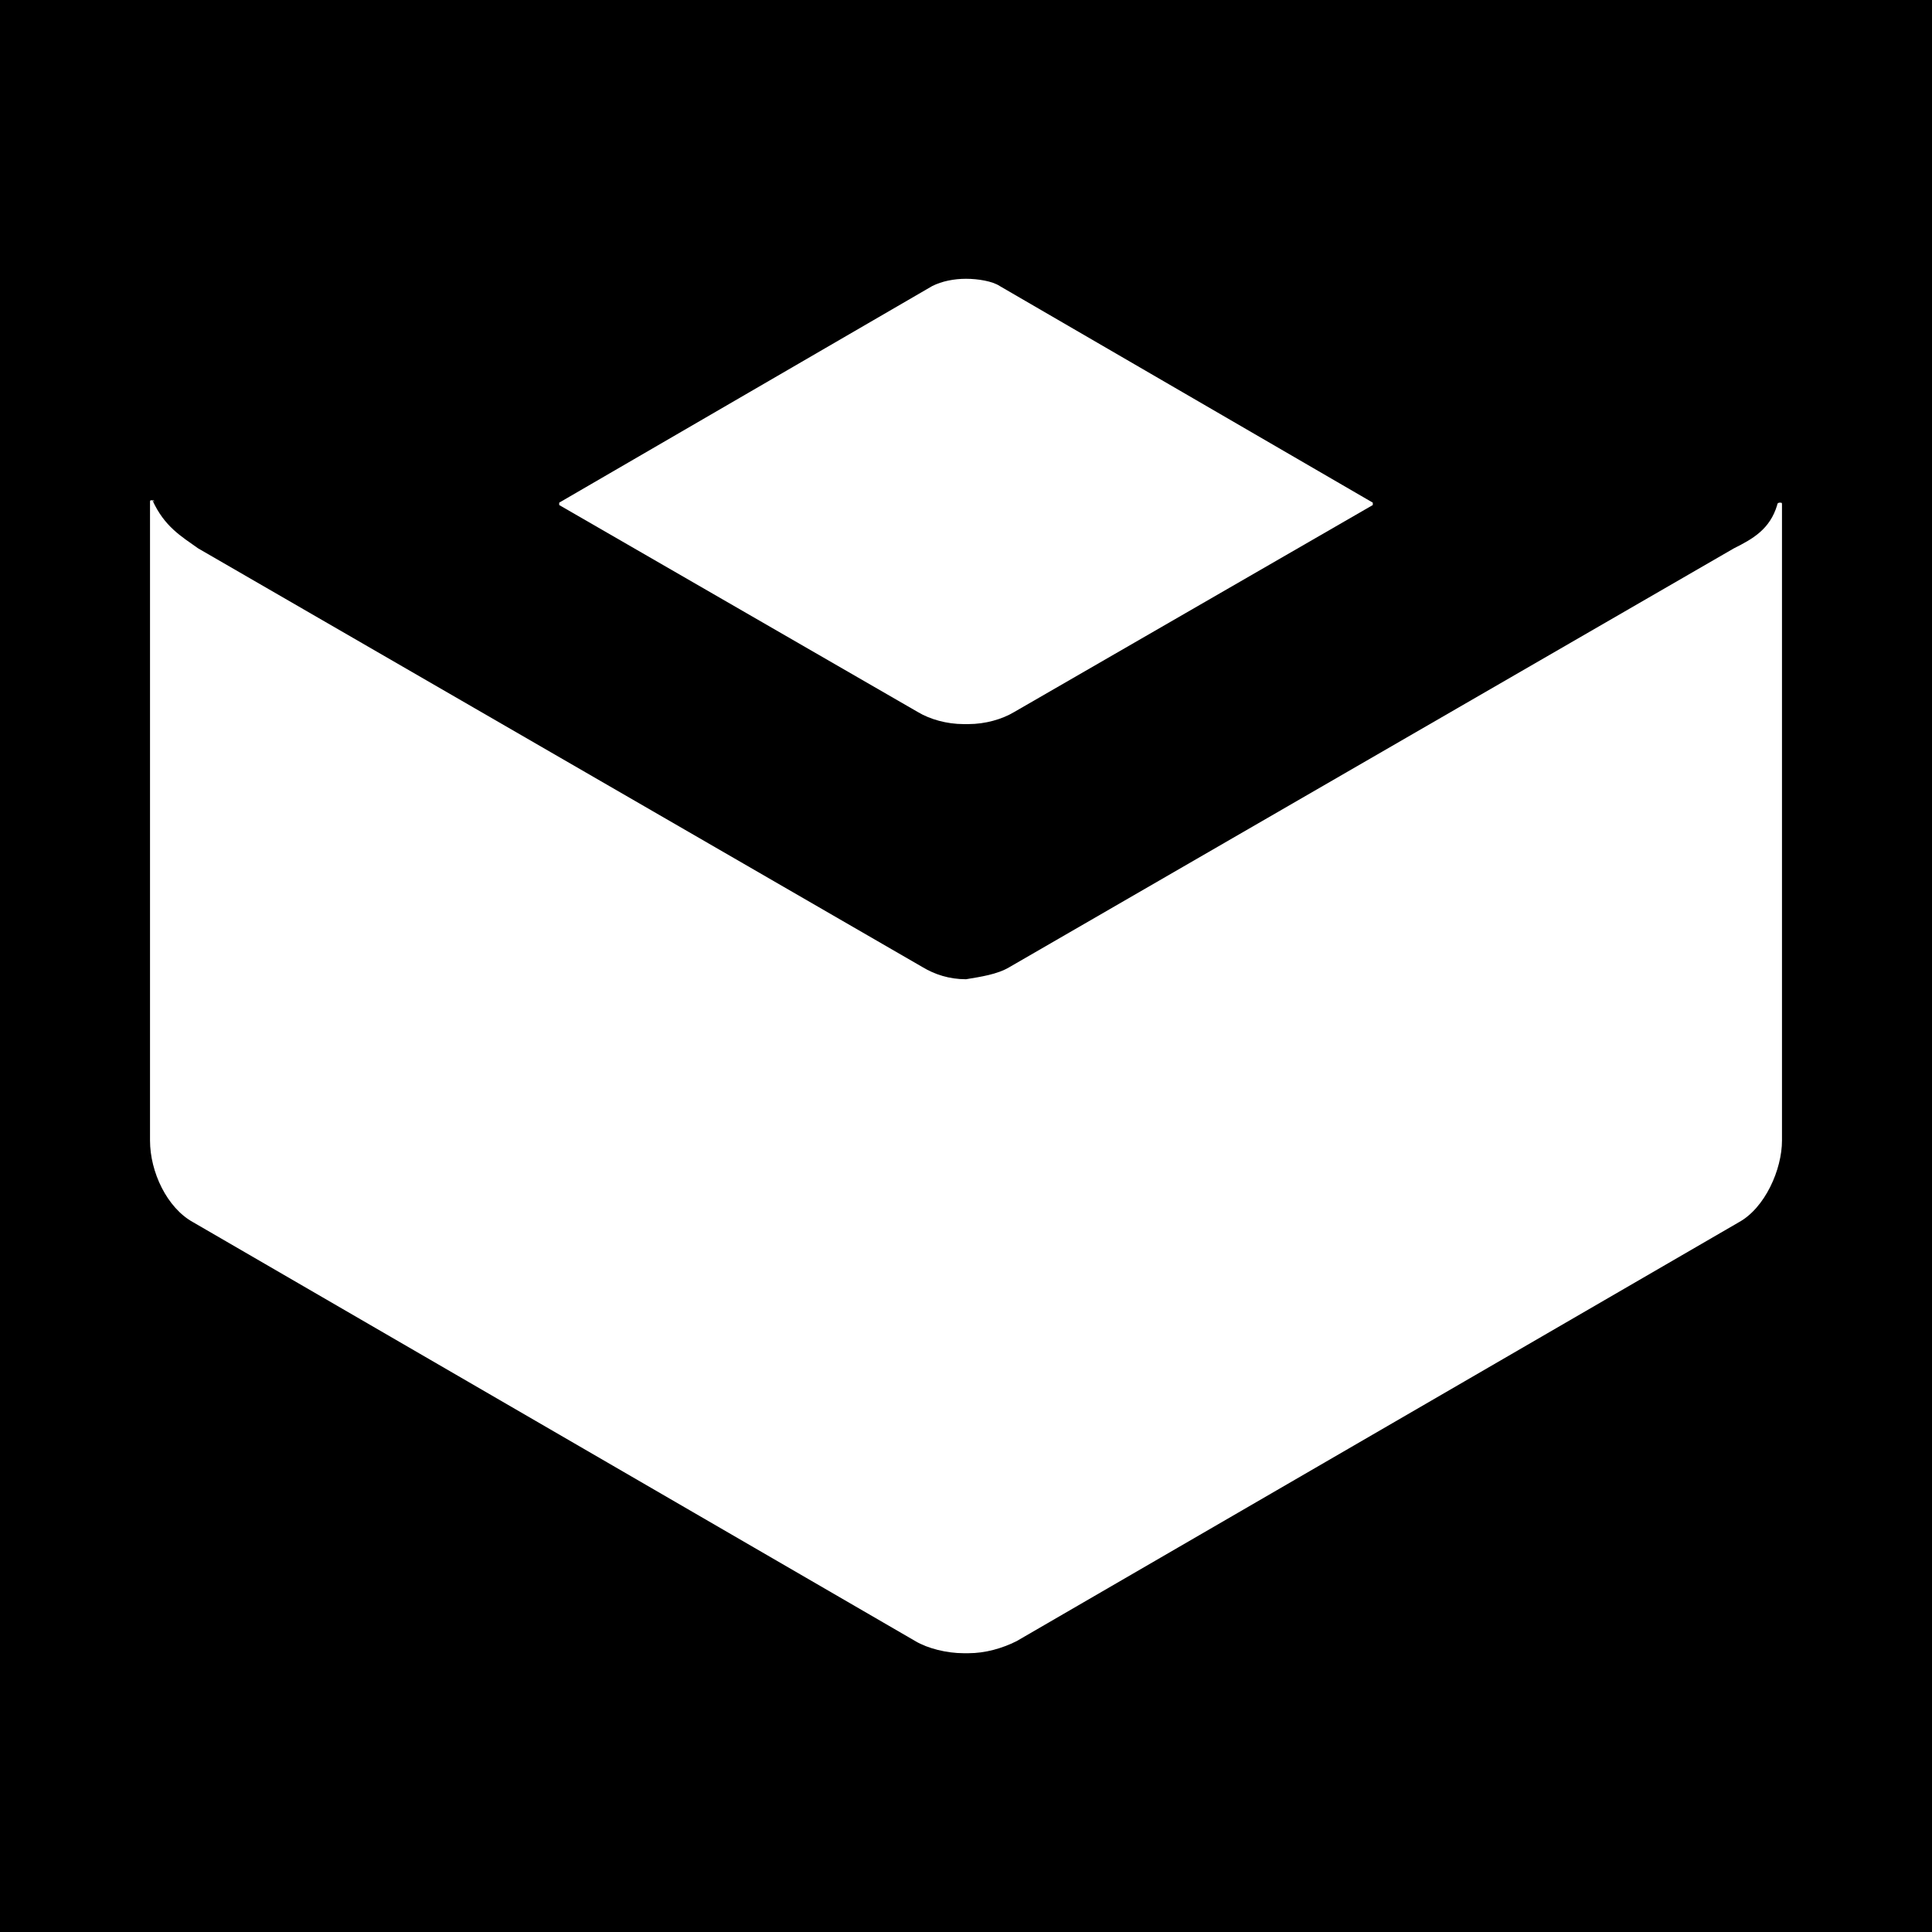 <?xml version="1.0" encoding="UTF-8"?> <svg xmlns="http://www.w3.org/2000/svg" width="390" height="390" viewBox="0 0 390 390" fill="none"> <rect width="390" height="390" fill="black"></rect> <path d="M195.001 134.992C193.057 134.992 191.599 134.506 191.114 134.02L134.75 101.465L194.029 66.967C194.029 66.967 194.515 66.967 195.487 66.967C196.458 66.967 196.944 66.967 196.944 66.967L256.223 101.465L199.86 134.02C199.374 134.506 197.916 134.992 195.973 134.992H195.001Z" fill="white"></path> <path d="M195 79.114L233.872 101.465L195 123.817L156.129 101.465L195 79.114ZM195 56.277C192.571 56.277 190.141 56.763 188.198 57.735L112.884 101.465V101.951L185.282 143.738C187.712 145.196 191.113 146.168 194.514 146.168H195H195.486C198.887 146.168 202.289 145.196 204.718 143.738L277.116 101.951V101.465L201.803 57.735C200.345 56.763 197.43 56.277 195 56.277Z" fill="white"></path> <path d="M195 323.033C192.571 323.033 191.113 322.547 190.627 322.061L44.859 237.515C43.401 236.544 41.457 233.142 41.457 230.227V123.816L180.909 204.475C184.796 206.904 189.655 207.876 195 208.362H195.486C200.831 208.362 205.69 206.904 209.577 204.475L349.029 123.816V230.227C349.029 233.142 347.085 236.544 345.627 237.515L199.859 322.547C199.373 323.033 197.915 323.519 195.972 323.519C195.486 323.033 195 323.033 195 323.033Z" fill="white"></path> <path d="M52.147 142.766L175.564 214.193C180.909 217.594 187.712 219.052 194.514 219.538H195H195.486C202.288 219.538 209.091 217.594 214.436 214.193L337.853 142.766V229.255L195.486 312.343H195L52.633 229.255V142.766H52.147ZM30.768 100.979C30.282 100.979 30.282 100.979 30.282 101.465V230.227C30.282 236.544 33.683 243.832 39.028 246.748L184.796 331.293C187.226 332.751 191.113 333.723 194.514 333.723H195H195.486C198.887 333.723 202.288 332.751 205.204 331.293L350.972 246.748C356.317 243.832 359.718 236.058 359.718 230.227V101.951C359.718 101.465 359.718 101.465 359.232 101.465C359.232 101.465 358.747 101.465 358.747 101.951C357.289 106.81 353.888 108.754 350 110.697L203.746 195.243C201.317 196.7 197.915 197.186 195 197.672C191.599 197.672 188.683 196.7 186.254 195.243L40 110.697C36.598 108.268 33.197 106.324 30.768 100.979C31.254 101.465 31.254 101.465 30.768 100.979C31.254 101.465 31.254 101.465 30.768 100.979C31.254 101.465 31.254 101.465 30.768 100.979C31.254 100.979 31.254 101.465 30.768 100.979Z" fill="white"></path> </svg> 